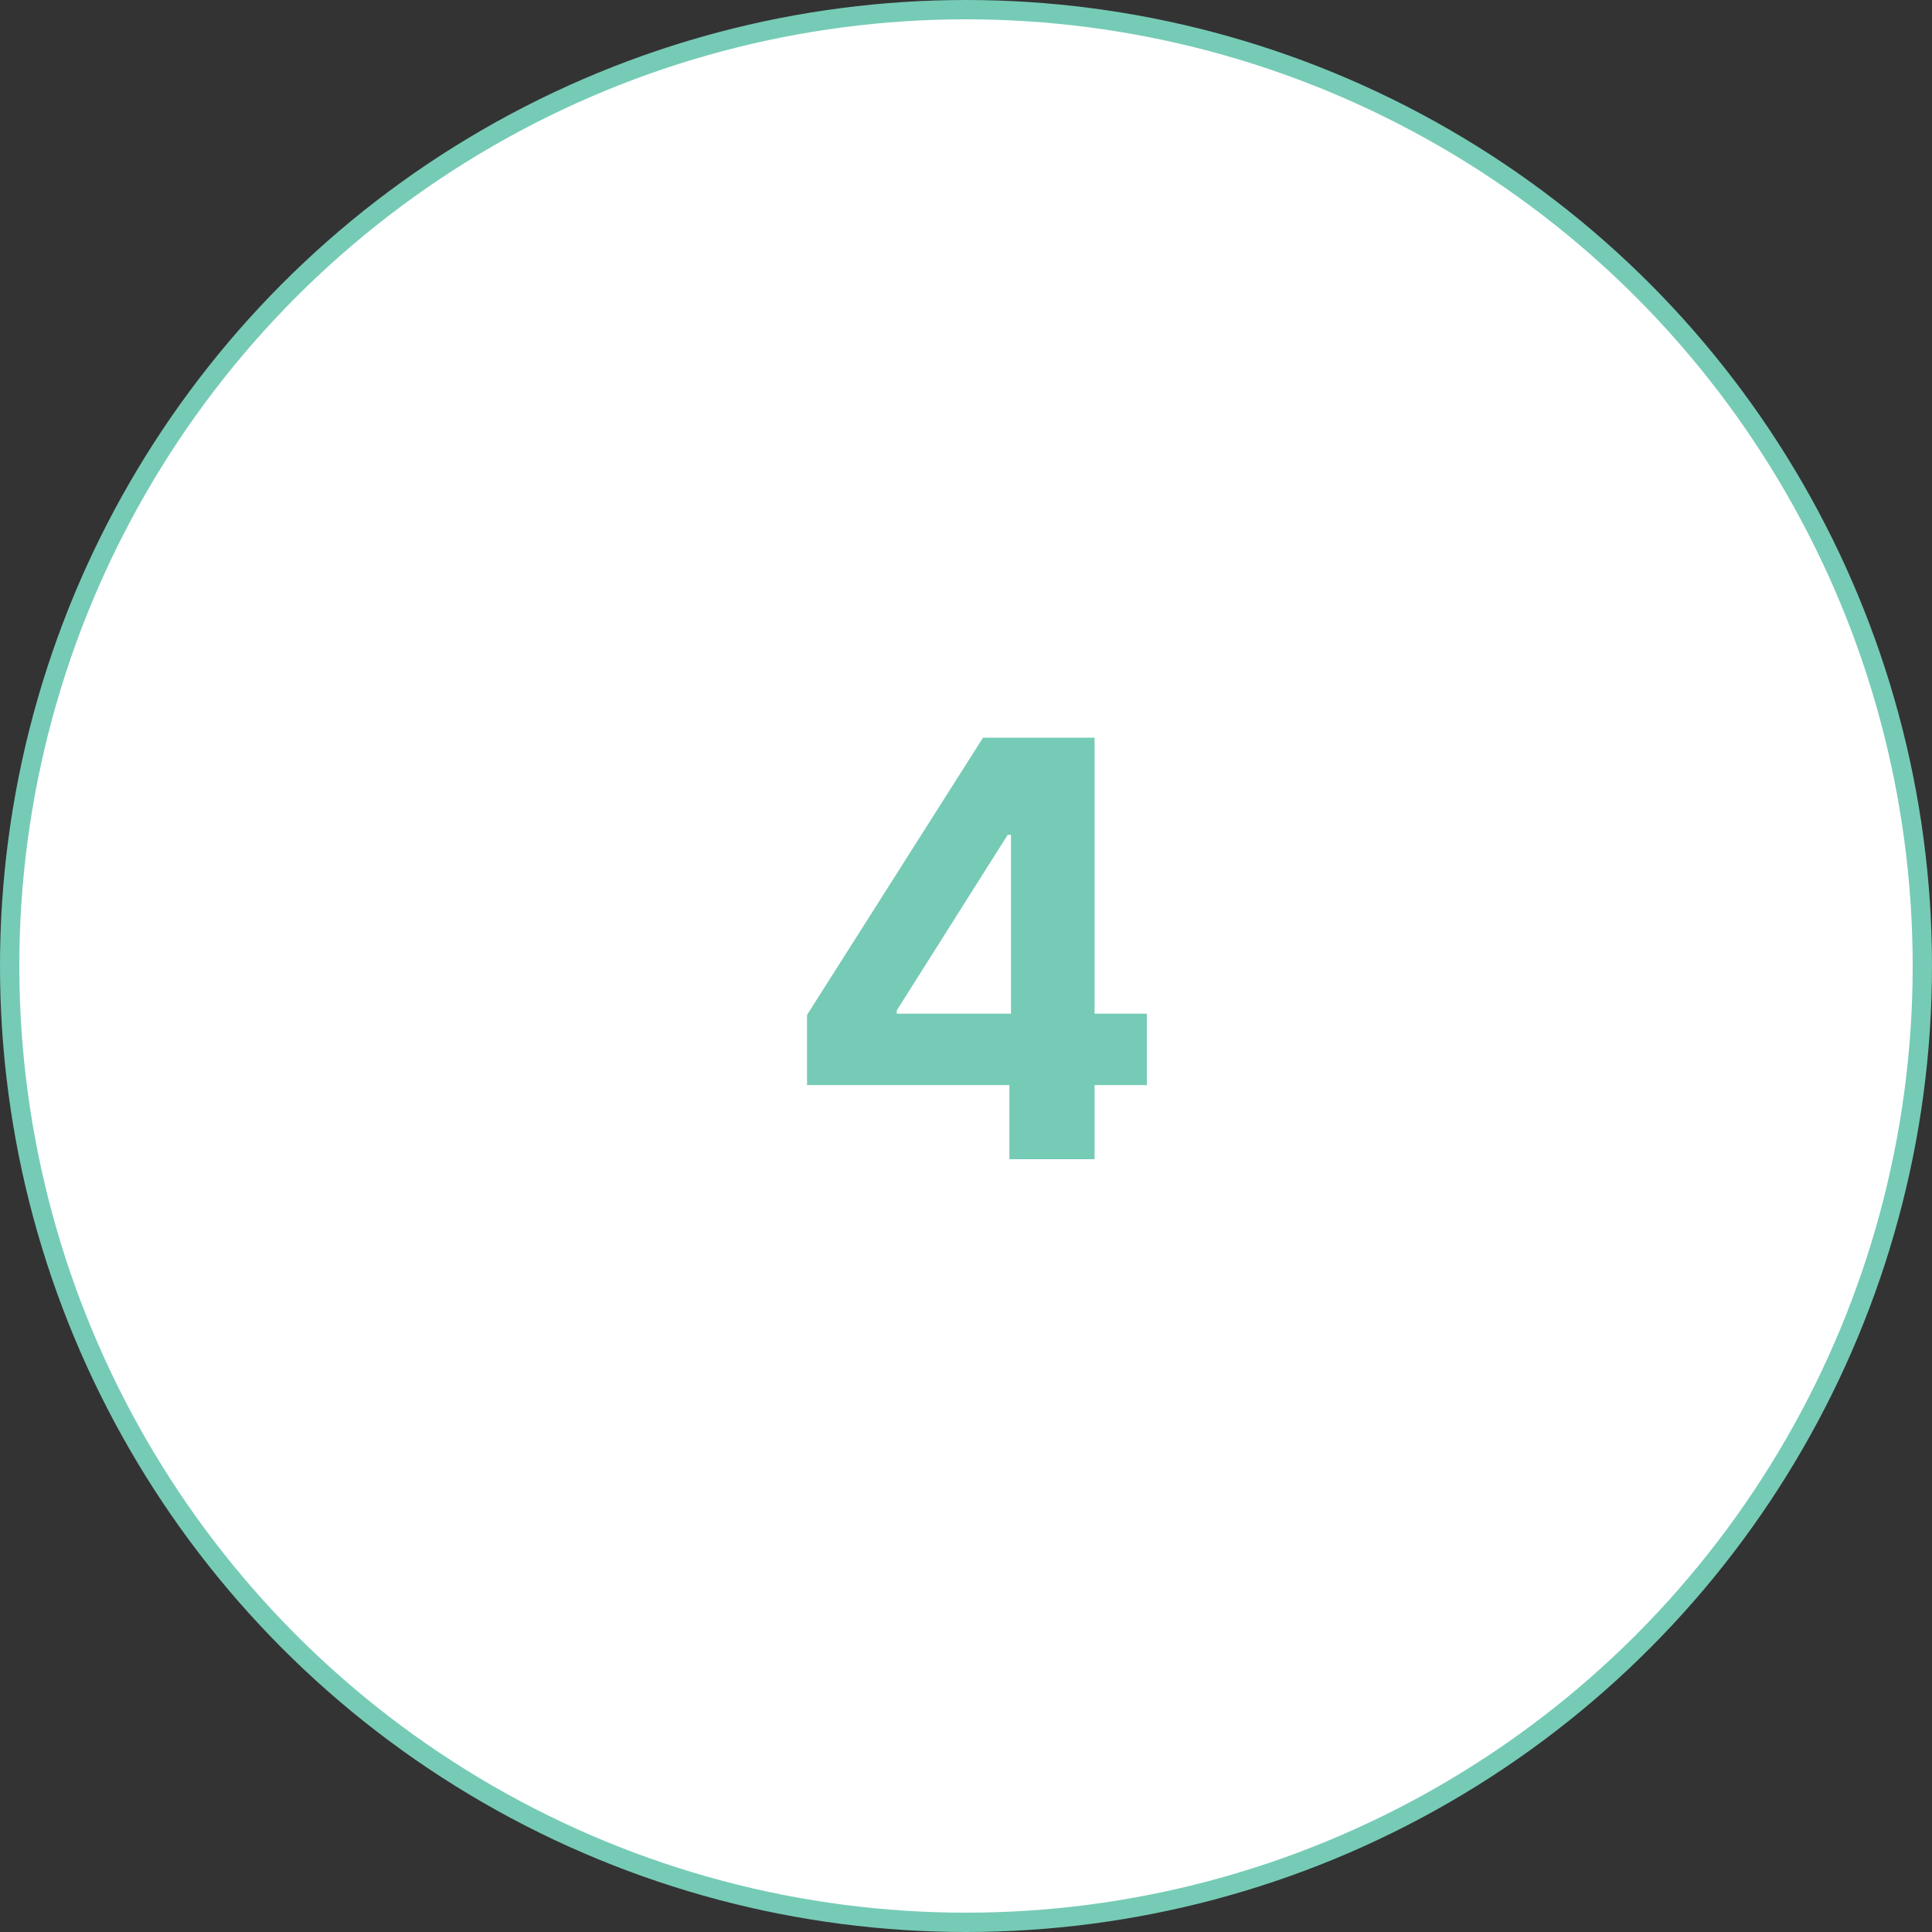 <?xml version="1.0" encoding="UTF-8"?> <svg xmlns="http://www.w3.org/2000/svg" width="100" height="100" viewBox="0 0 100 100" fill="none"><rect x="0" y="0" width="100" height="100" fill="#333333" stroke="none"/> <circle cx="50" cy="50" r="49.5" fill="white" stroke="#76CBB6"></circle> <path d="M41.772 56.165V52.532L50.881 38.182H54.013V43.21H52.159L46.417 52.298V52.468H59.361V56.165H41.772ZM52.245 60V55.057L52.33 53.448V38.182H56.655V60H52.245Z" fill="#76CBB6"></path> </svg> 